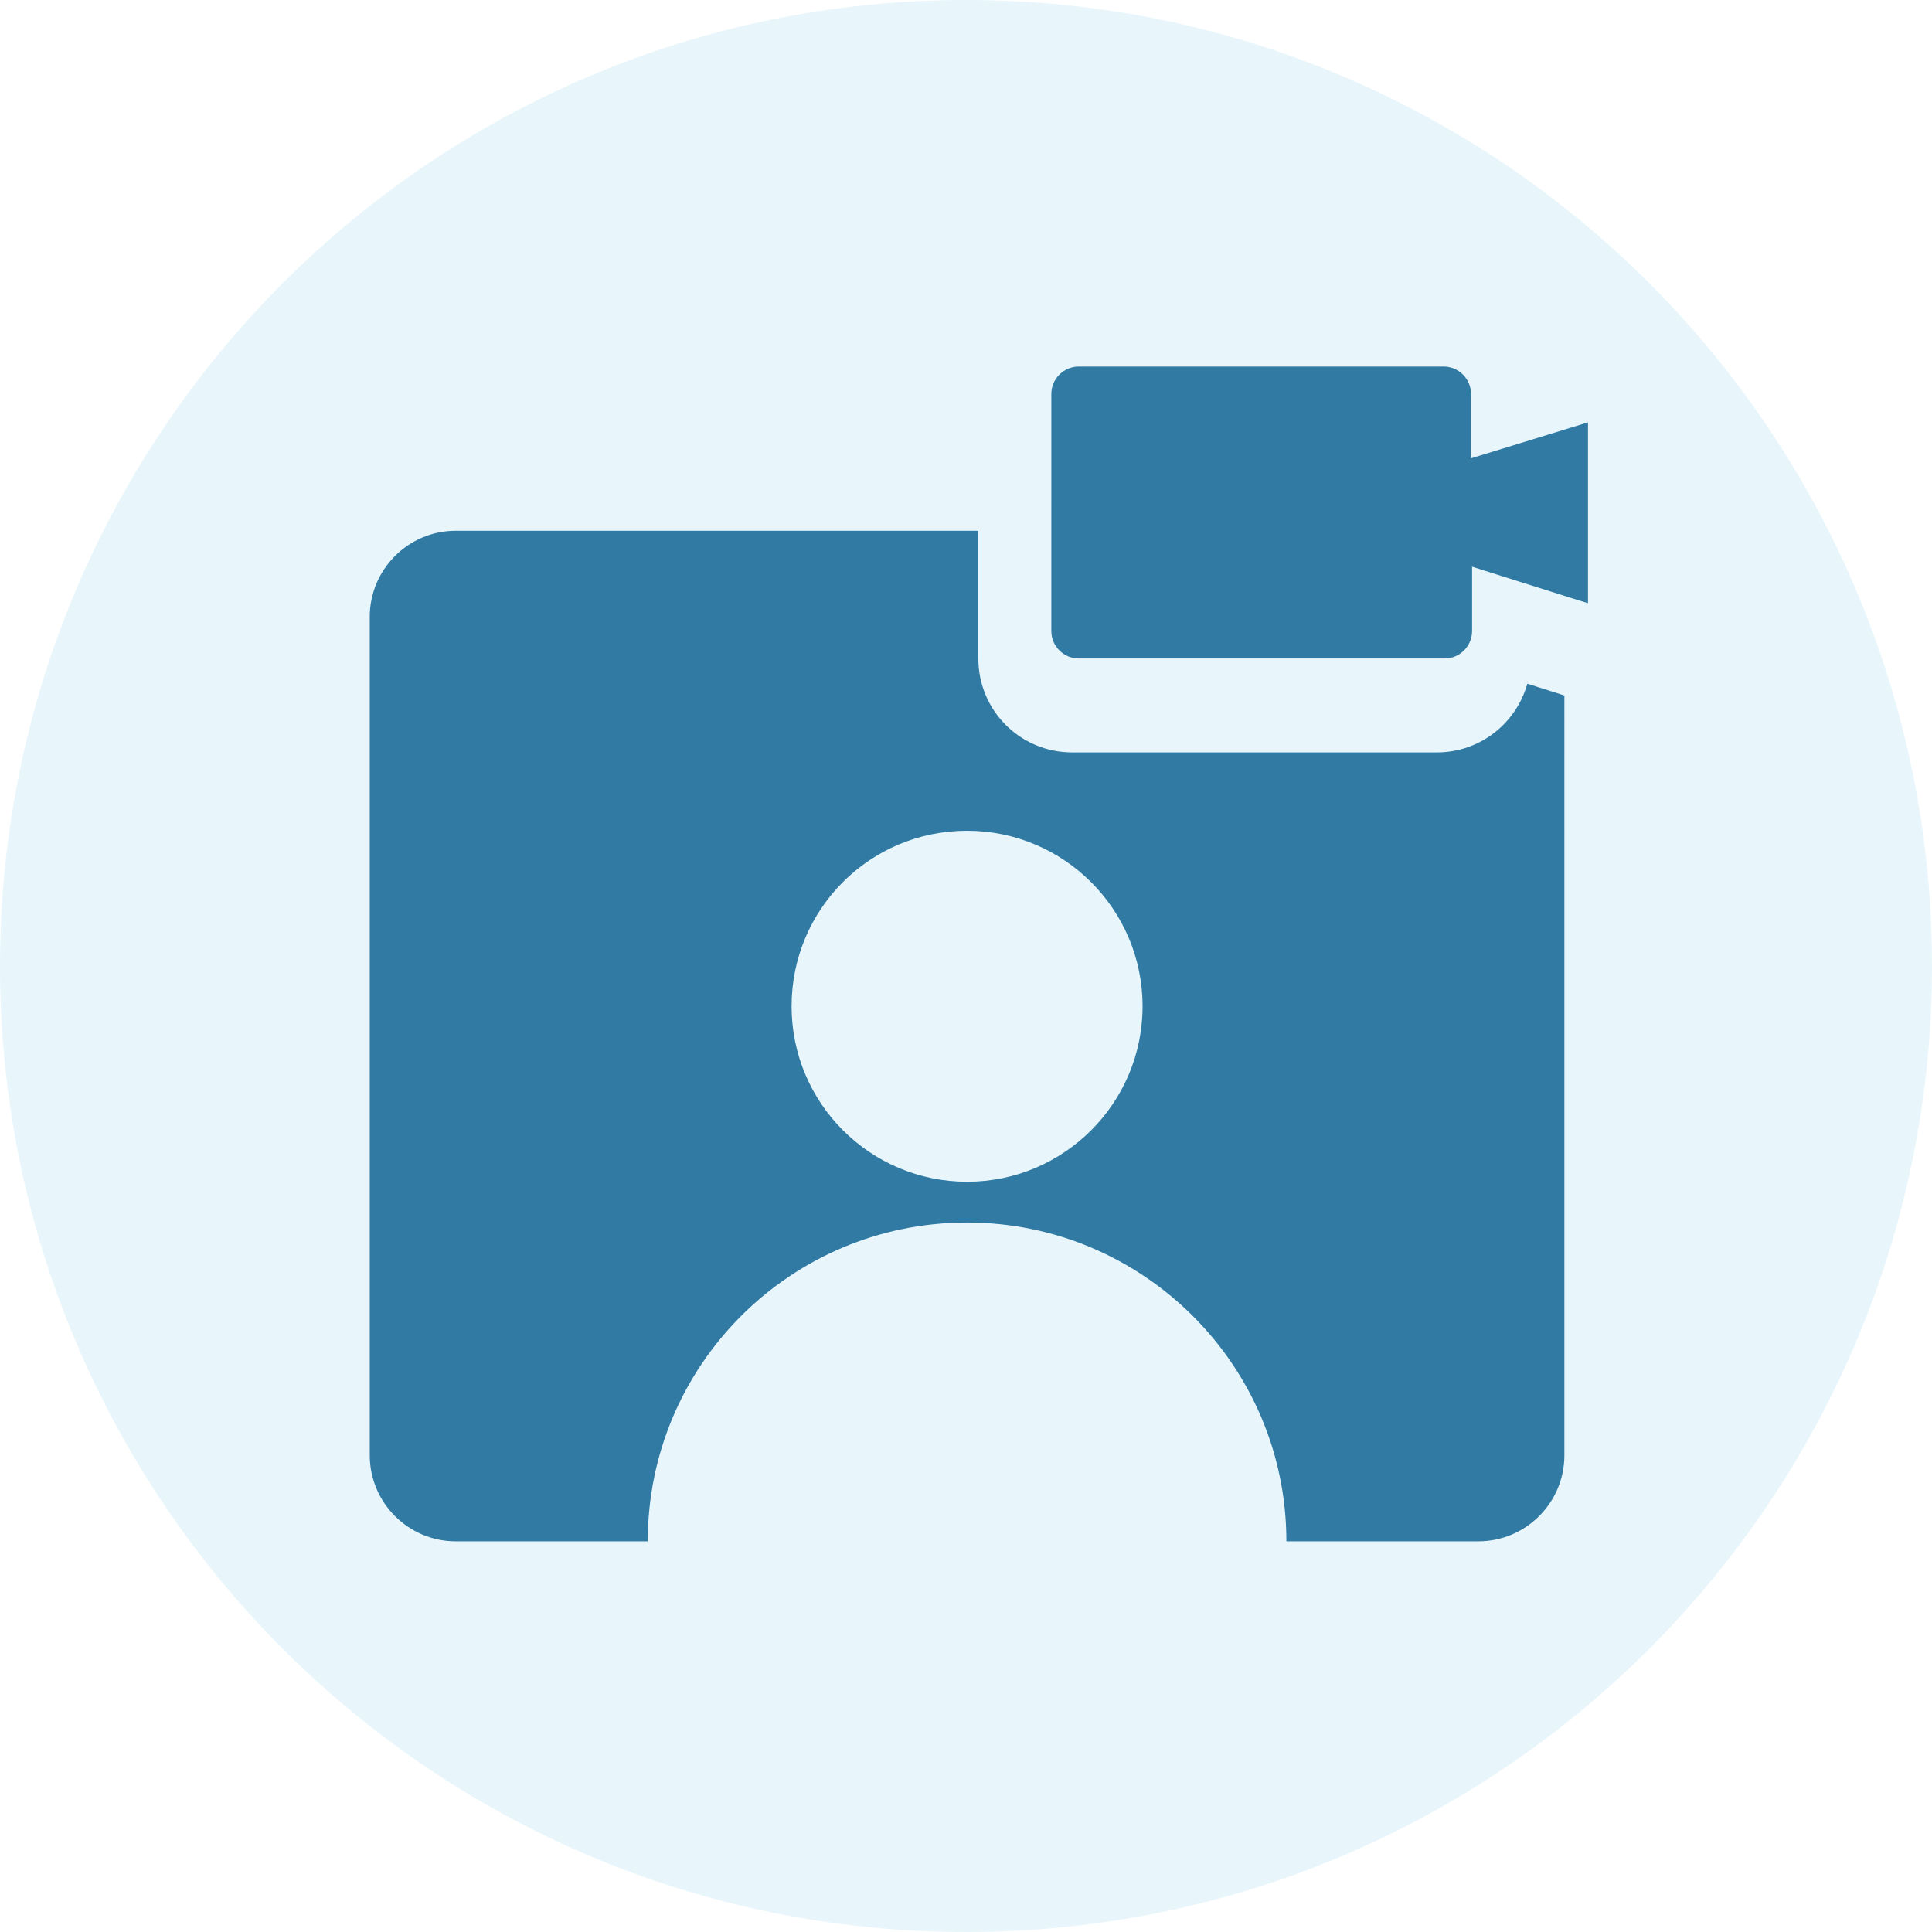 <?xml version="1.0" encoding="utf-8"?>
<!-- Generator: Adobe Illustrator 26.0.3, SVG Export Plug-In . SVG Version: 6.00 Build 0)  -->
<svg version="1.1" xmlns="http://www.w3.org/2000/svg" xmlns:xlink="http://www.w3.org/1999/xlink" x="0px" y="0px"
	 viewBox="0 0 360 360" style="enable-background:new 0 0 360 360;" xml:space="preserve">
<style type="text/css">
	.st0{opacity:0.122;fill-rule:evenodd;clip-rule:evenodd;fill:#47BAE1;}
	.st1{display:none;}
	.st2{display:inline;fill-rule:evenodd;clip-rule:evenodd;fill:#307AA4;}
	.st3{fill-rule:evenodd;clip-rule:evenodd;fill:#307AA4;}
	.st4{display:inline;fill:#307AA4;}
	.st5{display:inline;fill:none;}
	.st6{display:inline;fill-rule:evenodd;clip-rule:evenodd;fill:none;}
	.st7{display:inline;fill-rule:evenodd;clip-rule:evenodd;fill:#DAF0F8;}
	.st8{display:inline;fill:none;stroke:#307AA4;stroke-width:11.25;stroke-linejoin:round;stroke-miterlimit:10;}
	.st9{display:inline;fill:none;stroke:#307AA4;stroke-width:3.75;stroke-linejoin:round;stroke-miterlimit:10;}
	.st10{display:inline;fill-rule:evenodd;clip-rule:evenodd;fill:#FFFFFF;}
</style>
<g id="Background">
	<path class="st0" d="M0,180C0,80.6,80.6,0,180,0s180,80.6,180,180s-80.6,180-180,180S0,279.4,0,180L0,180z"/>
</g>
<g id="Layer_1">
	<g class="st1">
		<path class="st2" d="M108.9,129.2c-27.8,0-50.4,22.8-50.4,50.9c0,28.1,22.6,50.9,50.4,50.9c27.8,0,50.4-22.8,50.4-50.9
			C159.3,151.9,136.7,129.2,108.9,129.2L108.9,129.2z M108.9,148.8c7.8,0,14.2,6.4,14.2,14.2c0,7.9-6.3,14.3-14.1,14.3
			c-7.8,0-14.2-6.4-14.2-14.2c0,0,0,0,0,0C94.8,155.2,101.1,148.9,108.9,148.8L108.9,148.8z M137.1,206.1H80.7v-11
			c0.1-2.2,1.1-4.3,2.8-5.7c4.2-2.9,8.8-5.1,13.7-6.5c3.8-1.1,7.7-1.7,11.7-1.7c3.9,0,7.9,0.6,11.7,1.7c5,1.3,9.7,3.6,13.8,6.8
			c1.7,1.4,2.8,3.5,2.8,5.7L137.1,206.1z"/>
		<path class="st2" d="M216,115.7l-49.5,30c2.8,4.7,5,9.8,6.6,15l51-30.8C220.7,125.6,218,120.8,216,115.7L216,115.7z"/>
		<path class="st2" d="M301.5,97.2c0,20.1-16.3,36.4-36.5,36.4c-20.1,0-36.4-16.3-36.4-36.4s16.3-36.4,36.4-36.4
			C285.2,60.8,301.5,77.1,301.5,97.2L301.5,97.2z"/>
		<path class="st2" d="M224.1,229.4l-51-30.9c-1.6,5.2-3.8,10.3-6.6,15l49.5,30C218,238.4,220.7,233.6,224.1,229.4L224.1,229.4z"/>
		<path class="st2" d="M301.5,262.8c0,20.1-16.3,36.4-36.5,36.4c-20.1,0-36.4-16.3-36.4-36.4s16.3-36.4,36.4-36.4
			C285.2,226.3,301.5,242.7,301.5,262.8L301.5,262.8z"/>
	</g>
	<g>
		<path class="st3" d="M284.6,127.4c-2.1,7.4-8.8,12.8-16.9,12.8h-67.9c-9.7,0-17.5-7.8-17.5-17.5V98.9H84.9c-8.8,0-16,7.2-16,16
			v156.3c0,8.8,7.2,16,16,16h35.8c0-32.8,26.6-59.4,59.5-59.4c32.8,0,59.5,26.6,59.5,59.4h35.8c8.8,0,16-7.2,16-16V129.6l-0.9-0.3
			L284.6,127.4L284.6,127.4L284.6,127.4z M180.2,220.2c-18,0-32.7-14.6-32.7-32.7s14.6-32.7,32.7-32.7c18,0,32.7,14.6,32.7,32.7
			S198.2,220.2,180.2,220.2L180.2,220.2z"/>
		<path class="st3" d="M295.9,78.7v8.6V90v2.5v6.1v2.5v2.7v8.6l-2.9-0.9l-18.7-5.9v12c0,2.8-2.3,5.1-5.1,5.1h-68.2
			c-2.8,0-5.1-2.3-5.1-5.1V93.8V73.4c0-2.8,2.3-5.1,5.1-5.1H269c2.8,0,5.1,2.3,5.1,5.1v12L295.9,78.7L295.9,78.7L295.9,78.7z"/>
	</g>
	<g class="st1">
		<path class="st4" d="M138.6,154.6c2.1-2.2,3.3-5.1,3.3-8.1c0-3.1-1.2-6-3.4-8.2l-36.9-37c-2.2-2.2-5.1-3.4-8.2-3.4
			c-3.1,0-6,1.3-8.2,3.4l-4.1,4.1l53.3,53.2L138.6,154.6L138.6,154.6z"/>
		<path class="st4" d="M192.1,249.2c-2.2,2.3-5.9,2.3-8.1,0.1c0,0,0,0-0.1-0.1L117.7,183c-2.3-2.3-2.3-6,0-8.3l8.3-8l-53.1-53.1
			c-3.4,3.4-6.8,6.8-9,8.8c-5.3,5-8.5,11.9-8.9,19.2c-0.5,11.9,1.6,23.8,6.2,34.8c4.4,9.9,9.8,19.2,16.1,28
			c21.9,32.9,49.6,61.5,81.8,84.4c5.4,4,11,7.6,16.9,10.7c13.3,7,27.9,11.2,42.8,12.5c10.2,0.7,20.3-3.2,27.3-10.7l7.3-7.3
			l-53.3-53.1L192.1,249.2L192.1,249.2z"/>
		<path class="st4" d="M265.6,265.4l-36.9-37c-4.6-4.5-11.9-4.5-16.4,0l-3.9,4.2l53.1,53.4l4.1-3.9c4.5-4.6,4.5-11.9,0-16.4V265.4z"
			/>
		<path class="st4" d="M236.5,193.3h-15.6c-1.7-22.3-17.7-41-39.5-46.1v-15.9C211.9,136.7,234.6,162.3,236.5,193.3L236.5,193.3z"/>
		<path class="st4" d="M273.7,185.5c0,2.6,0,5.2-0.4,7.8h-15.6c0.3-2.6,0.4-5.2,0.4-7.8c-0.1-42.4-34.4-76.7-76.7-76.7V93.1
			C232.4,93.2,273.6,134.5,273.7,185.5L273.7,185.5z"/>
		<path class="st4" d="M313.8,185.5c0,2.6,0,5.2-0.3,7.8h-15.6c0-2.6,0.3-5.2,0.3-7.8c0-62.4-50.5-113-112.9-113c0,0,0,0,0,0
			c-1.3,0-2.6,0-3.9,0V56.9h3.9C256.3,56.9,313.8,114.5,313.8,185.5L313.8,185.5z"/>
		<polygon class="st5" points="-9.3,372.6 368.7,372.6 368.7,-5.4 -9.3,-5.4 -9.3,372.6 		"/>
		<polygon class="st6" points="-9.3,-5.4 368.7,-5.4 368.7,372.6 -9.3,372.6 -9.3,-5.4 		"/>
	</g>
	<g class="st1">
		<path class="st2" d="M179.9,78.2c30.4,0.6,55.3,26,54.8,56.7s-25.8,55.2-56.8,54.6c-30.4-0.6-55.3-26-54.8-56.7
			S149.5,77.7,179.9,78.2L179.9,78.2L179.9,78.2L179.9,78.2z"/>
		<path class="st4" d="M186.6,335.2c34.6,0,65.7-13.6,89-35v-0.7c0-35.7-19.1-66.4-48-82.8l0.7,35.7l-25.4-2.9v0.7l17,23.6
			L181,314.5l-38.9-40.7l17-23.6v-0.7l-25.4,2.9l0.7-35.7C108.2,231,89.8,258.1,87,289.5C111,317.4,147,335.2,186.6,335.2
			L186.6,335.2z"/>
		<path class="st4" d="M210.6,208.2c-9.2-2.9-19.1-5-29.7-5l0,0c-10.6,0-20.5,1.4-29.7,5l29.7,97.1L210.6,208.2L210.6,208.2
			L210.6,208.2z"/>
	</g>
	<g class="st1">
		<polygon class="st7" points="87,245.7 87,105.3 271.5,105.3 271.5,245.7 87,245.7 		"/>
		<polygon class="st2" points="74.4,97.2 286.8,97.2 286.8,117.9 74.4,117.9 74.4,97.2 		"/>
		<polygon class="st2" points="87.8,107.9 193.6,196.7 180.5,212.4 74.6,123.6 87.8,107.9 		"/>
		<polygon class="st2" points="167.6,197 273.8,107.9 286.9,123.6 180.8,212.6 167.6,197 		"/>
		<polygon class="st2" points="74.4,243 286.8,243 286.8,263.7 74.4,263.7 74.4,243 		"/>
		<polygon class="st2" points="270.6,259.2 270.6,97.2 291.3,97.2 291.3,259.2 270.6,259.2 		"/>
		<polygon class="st2" points="74.4,259.2 74.4,97.2 95.1,97.2 95.1,259.2 74.4,259.2 		"/>
	</g>
	<g class="st1">
		<polygon class="st8" points="270.1,239.6 257.1,239.6 257.1,274.9 228.6,239.6 161.2,239.6 159.5,239.6 156.1,238.9 153,237.6 
			150.4,235.8 148.1,233.3 146.2,230.7 144.9,227.6 144.2,224.3 144.1,222.5 144.1,175.1 144.2,173.3 144.9,170 146.2,166.9 
			148.1,164.2 150.4,161.9 153,160 156.1,158.7 159.5,158 161.2,157.9 270.1,157.9 271.9,158 275.2,158.7 278.3,160 281.1,161.9 
			283.4,164.2 285.2,166.9 286.5,170 287.2,173.3 287.2,175.1 287.2,222.5 287.2,224.3 286.5,227.6 285.2,230.7 283.4,233.3 
			281.1,235.8 278.3,237.6 275.2,238.9 271.9,239.6 270.1,239.6 270.1,239.6 		"/>
		<polygon class="st2" points="195.9,198.5 195.8,199.3 195.2,200.7 194.1,201.8 192.6,202.4 191.8,202.5 191,202.4 189.5,201.8 
			188.4,200.7 187.9,199.3 187.8,198.5 187.9,197.6 188.4,196.2 189.5,195.1 191,194.5 191.8,194.4 192.6,194.5 194.1,195.1 
			195.2,196.2 195.8,197.6 195.9,198.5 195.9,198.5 		"/>
		<polygon class="st9" points="195.9,198.5 195.8,199.3 195.2,200.7 194.1,201.8 192.6,202.4 191.8,202.5 191,202.4 189.5,201.8 
			188.4,200.7 187.9,199.3 187.8,198.5 187.9,197.6 188.4,196.2 189.5,195.1 191,194.5 191.8,194.4 192.6,194.5 194.1,195.1 
			195.2,196.2 195.8,197.6 195.9,198.5 195.9,198.5 		"/>
		<polygon class="st2" points="218.4,198.5 218.3,199.3 217.7,200.7 216.6,201.8 215.2,202.4 214.3,202.5 213.5,202.4 212,201.8 
			210.9,200.7 210.3,199.3 210.3,198.5 210.3,197.6 210.9,196.2 212,195.1 213.5,194.5 214.3,194.4 215.2,194.5 216.6,195.1 
			217.7,196.2 218.3,197.6 218.4,198.5 218.4,198.5 		"/>
		<polygon class="st9" points="218.4,198.5 218.3,199.3 217.7,200.7 216.6,201.8 215.2,202.4 214.3,202.5 213.5,202.4 212,201.8 
			210.9,200.7 210.3,199.3 210.3,198.5 210.3,197.6 210.9,196.2 212,195.1 213.5,194.5 214.3,194.4 215.2,194.5 216.6,195.1 
			217.7,196.2 218.3,197.6 218.4,198.5 218.4,198.5 		"/>
		<polygon class="st2" points="240.9,198.5 240.8,199.3 240.2,200.7 239.1,201.8 237.6,202.4 236.8,202.5 236,202.4 234.5,201.8 
			233.4,200.7 232.8,199.3 232.8,198.5 232.8,197.6 233.4,196.2 234.5,195.1 236,194.5 236.8,194.4 237.6,194.5 239.1,195.1 
			240.2,196.2 240.8,197.6 240.9,198.5 240.9,198.5 		"/>
		<polygon class="st9" points="240.9,198.5 240.8,199.3 240.2,200.7 239.1,201.8 237.6,202.4 236.8,202.5 236,202.4 234.5,201.8 
			233.4,200.7 232.8,199.3 232.8,198.5 232.8,197.6 233.4,196.2 234.5,195.1 236,194.5 236.8,194.4 237.6,194.5 239.1,195.1 
			240.2,196.2 240.8,197.6 240.9,198.5 240.9,198.5 		"/>
		<polygon class="st2" points="84.1,182.5 98.3,182.5 98.3,221.4 129.5,182.5 203.2,182.5 205.1,182.5 208.8,181.8 212.2,180.3 
			215.1,178.3 217.6,175.6 219.7,172.7 221.1,169.3 221.8,165.7 222,163.8 222,111.5 221.8,109.6 221.1,105.9 219.7,102.5 
			217.6,99.6 215.1,97 212.2,95 208.8,93.5 205.1,92.8 203.2,92.7 84.1,92.7 82.2,92.8 78.5,93.5 75.1,95 72.1,97 69.6,99.6 
			67.6,102.5 66.1,105.9 65.4,109.6 65.4,111.5 65.4,163.8 65.4,165.7 66.1,169.3 67.6,172.7 69.6,175.6 72.1,178.3 75.1,180.3 
			78.5,181.8 82.2,182.5 84.1,182.5 84.1,182.5 		"/>
		<polygon class="st10" points="121.2,138.6 121.1,139.5 120.4,141.1 119.2,142.3 117.5,143 116.6,143.1 115.8,143 114.1,142.3 
			112.9,141.1 112.3,139.5 112.2,138.6 112.3,137.7 112.9,136.1 114.1,134.9 115.8,134.2 116.6,134.1 117.5,134.2 119.2,134.9 
			120.4,136.1 121.1,137.7 121.2,138.6 121.2,138.6 		"/>
		<polygon class="st10" points="148.2,138.6 148.1,139.5 147.4,141.1 146.2,142.3 144.6,143 143.7,143.1 142.7,143 141.1,142.3 
			139.9,141.1 139.2,139.5 139.2,138.6 139.2,137.7 139.9,136.1 141.1,134.9 142.7,134.2 143.7,134.1 144.6,134.2 146.2,134.9 
			147.4,136.1 148.1,137.7 148.2,138.6 148.2,138.6 		"/>
		<polygon class="st10" points="174.3,138.6 174.2,139.5 173.5,141.1 172.3,142.3 170.7,143 169.7,143.1 168.9,143 167.2,142.3 
			166,141.1 165.3,139.5 165.3,138.6 165.3,137.7 166,136.1 167.2,134.9 168.9,134.2 169.7,134.1 170.7,134.2 172.3,134.9 
			173.5,136.1 174.2,137.7 174.3,138.6 174.3,138.6 		"/>
	</g>
	<g class="st1">
		<path class="st4" d="M224.9,263.6h-89.1V105.1h89.1V263.6L224.9,263.6L224.9,263.6z M170.4,85.3h19.8c2.7,0,4.9,2.2,4.9,5
			s-2.2,5-4.9,5h-19.8c-2.7,0-4.9-2.2-4.9-5S167.7,85.3,170.4,85.3L170.4,85.3z M234.8,75.4H125.9c-2.7,0-4.9,2.2-4.9,5v208
			c0,2.7,2.2,5,4.9,5h108.9c2.7,0,4.9-2.2,4.9-5v-208C239.7,77.6,237.5,75.4,234.8,75.4L234.8,75.4z"/>
	</g>
	<g class="st1">
		<path class="st4" d="M106.6,89.1l142.3-2.7l3.7,193.6l-142.3,2.7L106.6,89.1L106.6,89.1L106.6,89.1z M93.5,300l176.4-3.3L265.6,69
			L89.2,72.3L93.5,300L93.5,300L93.5,300z"/>
		<polygon class="st4" points="128.4,104.8 151.1,104.8 151.1,127.6 128.4,127.6 128.4,104.8 		"/>
		<polygon class="st4" points="173.9,110.5 230.8,110.5 230.8,121.9 173.9,121.9 173.9,110.5 		"/>
		<polygon class="st4" points="128.4,150.3 151.1,150.3 151.1,173.1 128.4,173.1 128.4,150.3 		"/>
		<polygon class="st4" points="173.9,156 230.8,156 230.8,167.4 173.9,167.4 173.9,156 		"/>
		<polygon class="st4" points="128.4,195.9 151.1,195.9 151.1,218.7 128.4,218.7 128.4,195.9 		"/>
		<polygon class="st4" points="173.9,201.6 230.8,201.6 230.8,213 173.9,213 173.9,201.6 		"/>
		<polygon class="st4" points="128.4,241.5 151.1,241.5 151.1,264.2 128.4,264.2 128.4,241.5 		"/>
		<polygon class="st4" points="173.9,247.2 230.8,247.2 230.8,258.5 173.9,258.5 173.9,247.2 		"/>
	</g>
</g>
</svg>
